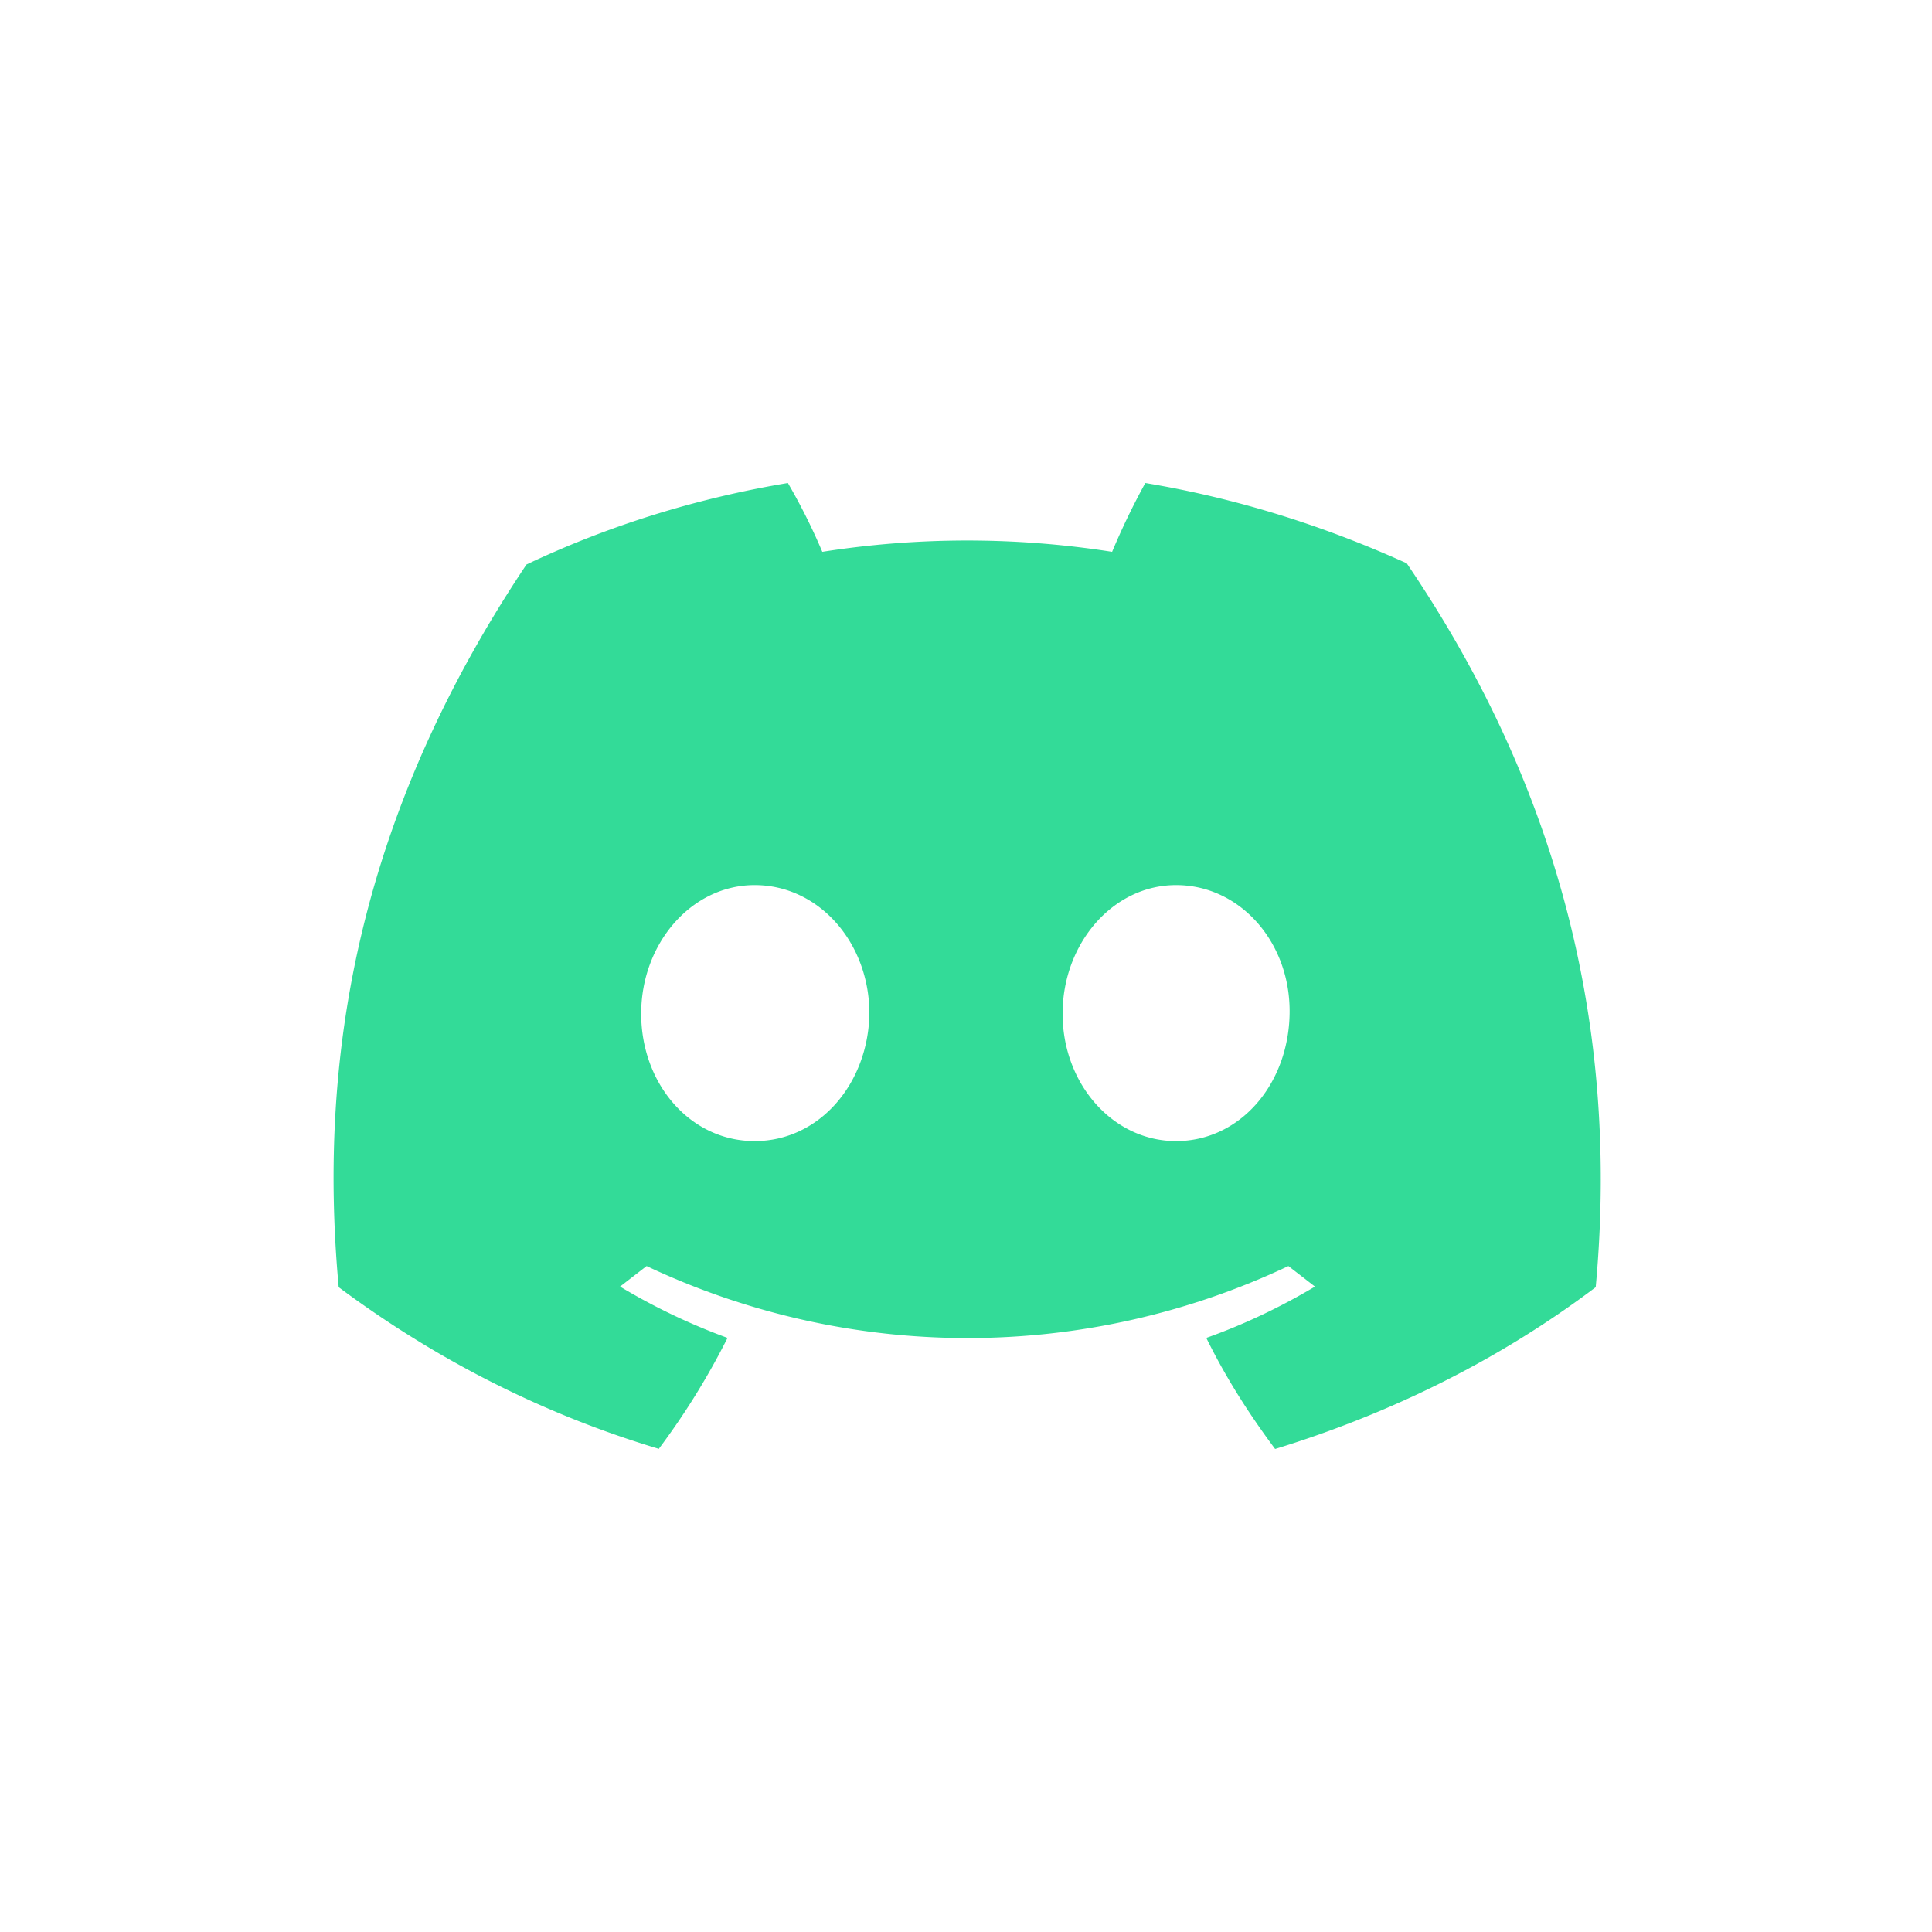 <svg xmlns="http://www.w3.org/2000/svg" viewBox="0 0 32 32" xmlns:v="https://vecta.io/nano"><path d="M10.91 24a12.19 12.19 0 0 0 1.14-1.84 10.39 10.39 0 0 1-1.78-.85l.44-.34a12.44 12.44 0 0 0 10.63 0l.44.34c-.57.34-1.18.63-1.8.85.32.65.7 1.25 1.14 1.84 1.92-.59 3.72-1.48 5.31-2.68.42-4.55-.76-8.5-3.13-11.99-1.39-.63-2.83-1.08-4.33-1.33a11.95 11.95 0 0 0-.55 1.14c-1.59-.25-3.21-.25-4.8 0A10.1 10.1 0 0 0 13.05 8c-1.5.25-2.96.7-4.33 1.35-2.73 4.08-3.47 8.05-3.11 11.97 1.61 1.2 3.4 2.11 5.31 2.68zm8.57-9.34c1.06 0 1.9.95 1.88 2.13s-.83 2.11-1.88 2.11-1.88-.95-1.88-2.11.83-2.13 1.88-2.13zm-6.98 0c1.06 0 1.9.95 1.9 2.13-.02 1.16-.83 2.11-1.9 2.11s-1.88-.95-1.88-2.11.83-2.13 1.88-2.13z" fill="#33db98"/></svg>
